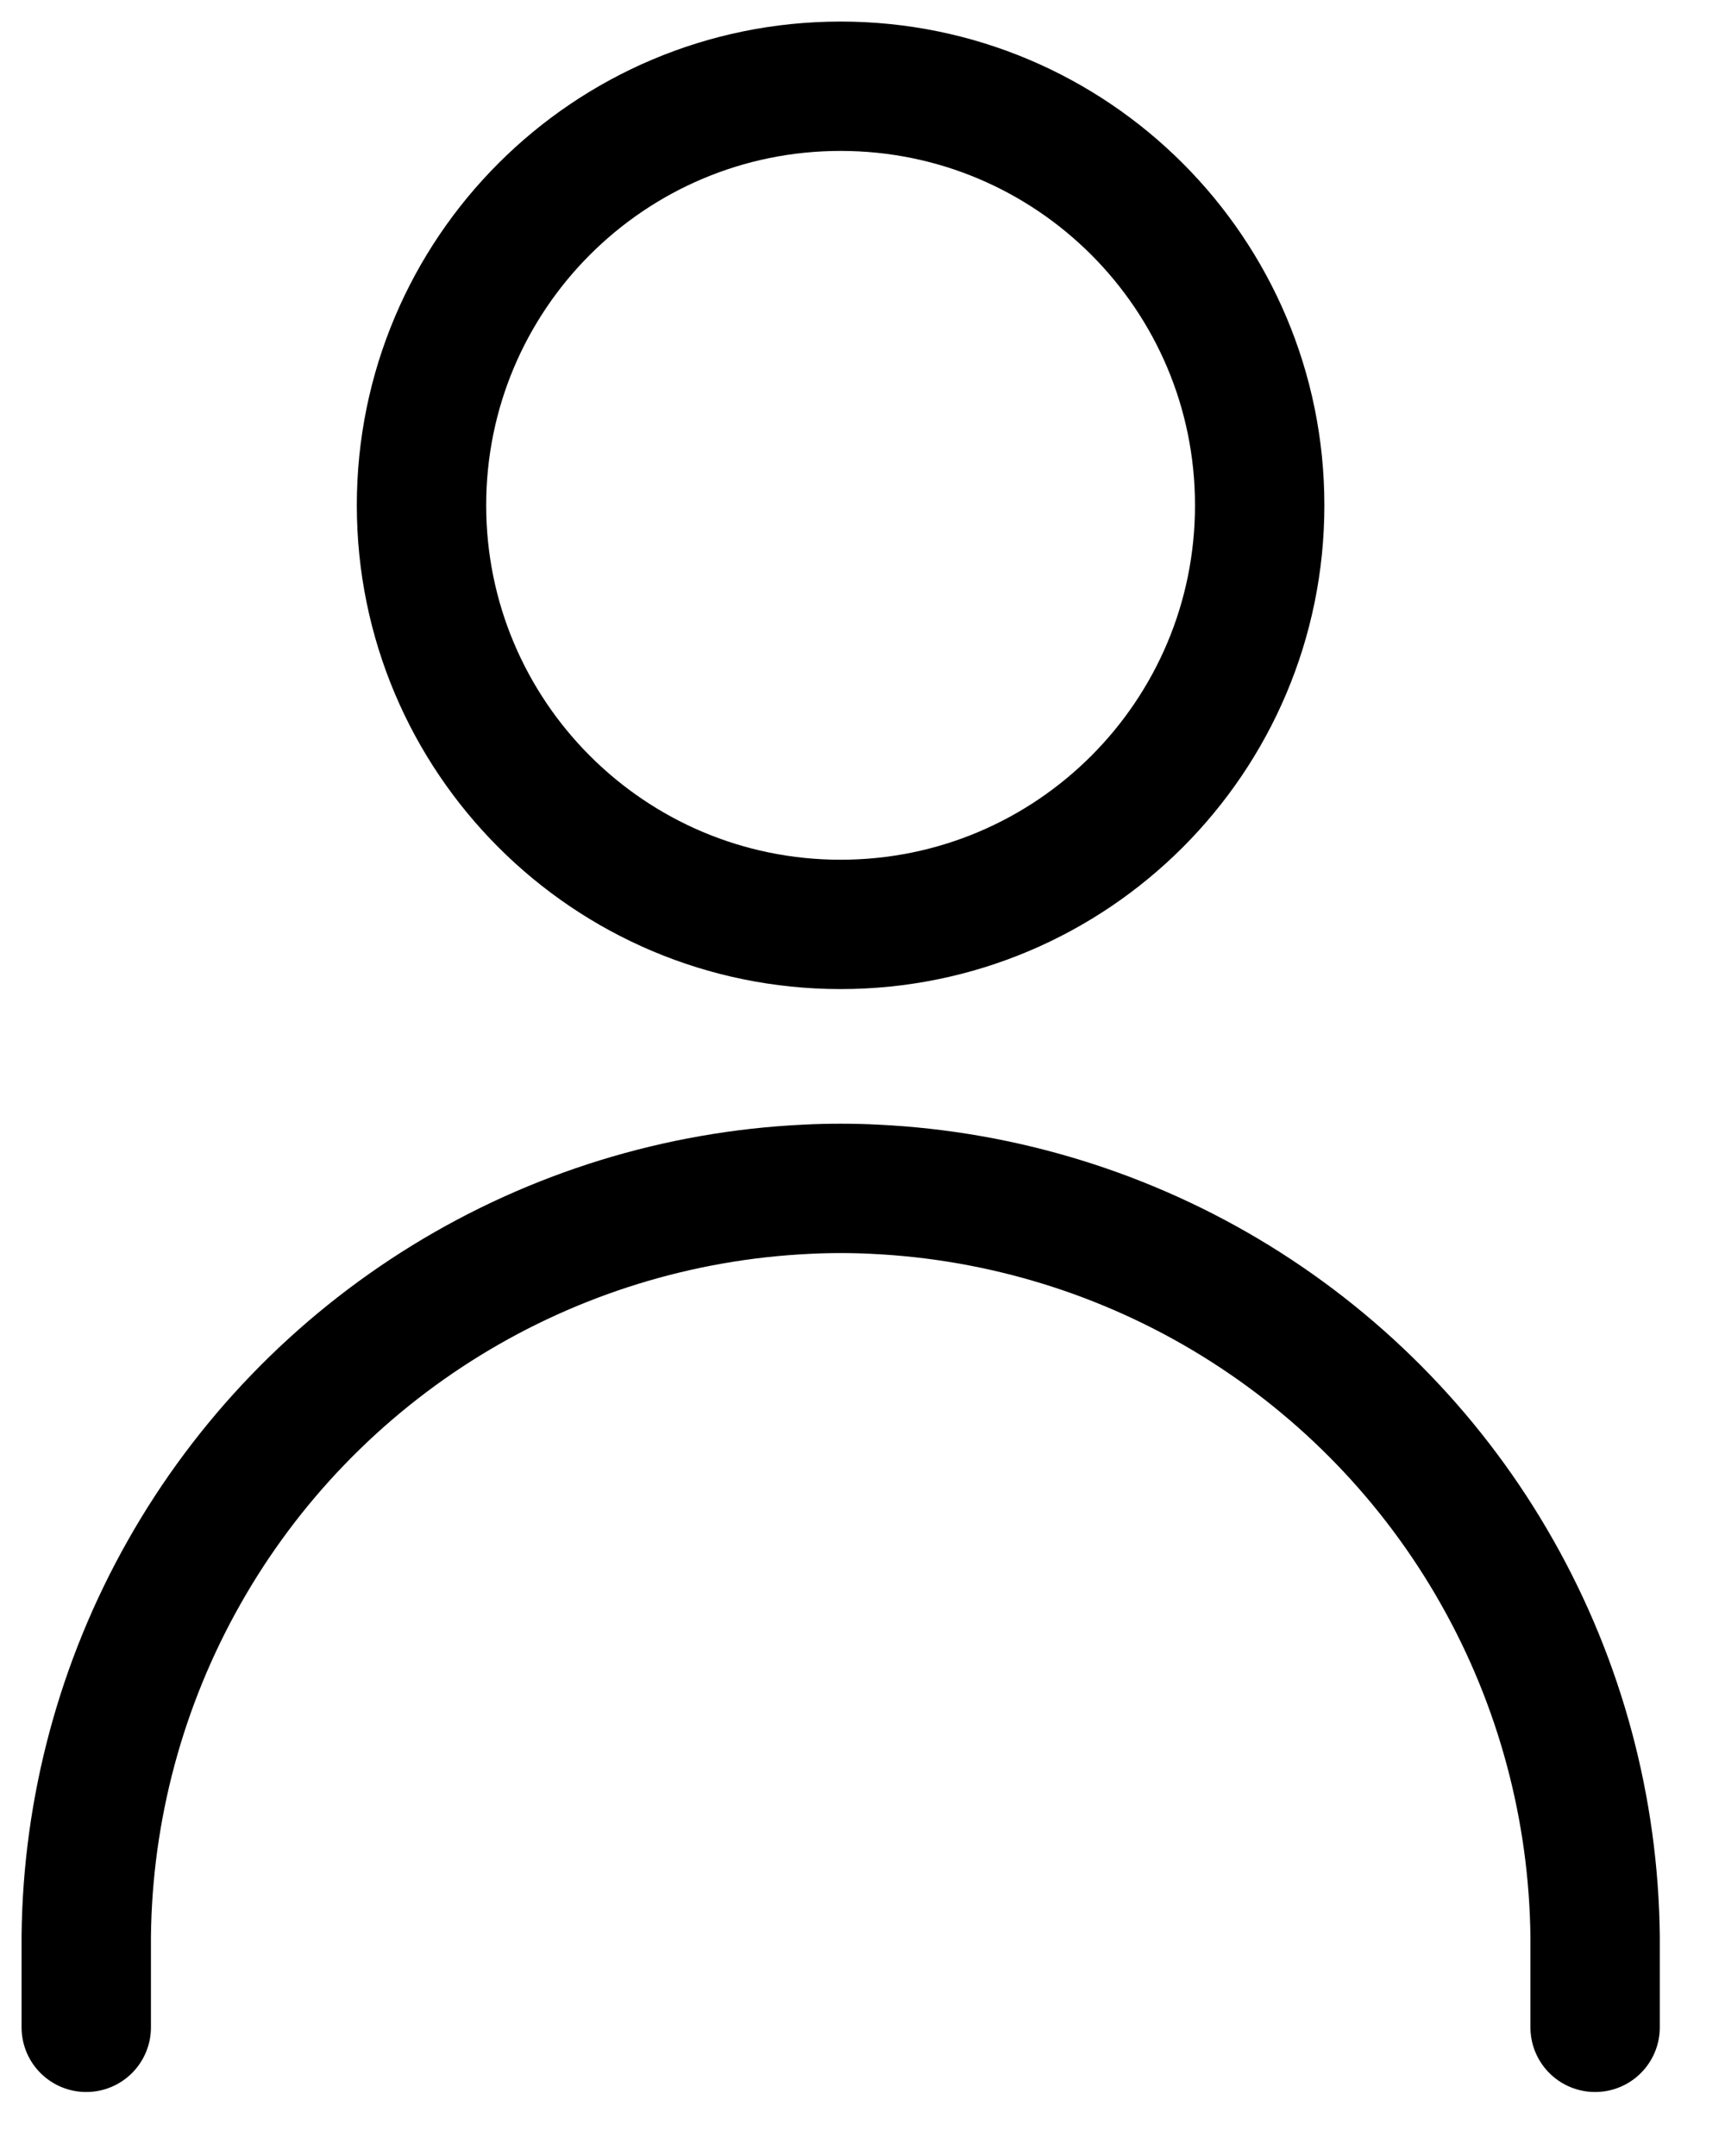 <svg xmlns="http://www.w3.org/2000/svg" width="20" height="25" viewBox="0 0 20 25" fill="none">
  <path d="M9.746 10.719C12.43 10.719 14.605 8.543 14.605 5.859C14.605 3.176 12.43 1 9.746 1C7.062 1 4.887 3.176 4.887 5.859C4.887 8.543 7.062 10.719 9.746 10.719Z" stroke="currentColor" stroke-width="1.5" stroke-linecap="round" stroke-linejoin="round"/>
  <path d="M1 23.508V22.454C1.015 20.973 1.406 19.519 2.136 18.23C2.865 16.94 3.91 15.857 5.172 15.08C6.433 14.304 7.871 13.86 9.351 13.79C9.483 13.783 9.615 13.78 9.747 13.78C9.879 13.78 10.011 13.783 10.143 13.79C11.622 13.86 13.061 14.304 14.322 15.08C15.584 15.857 16.629 16.94 17.358 18.23C18.088 19.519 18.478 20.973 18.494 22.454V23.508" stroke="currentColor" stroke-width="1.5" stroke-linecap="round" stroke-linejoin="round"/>
</svg>
